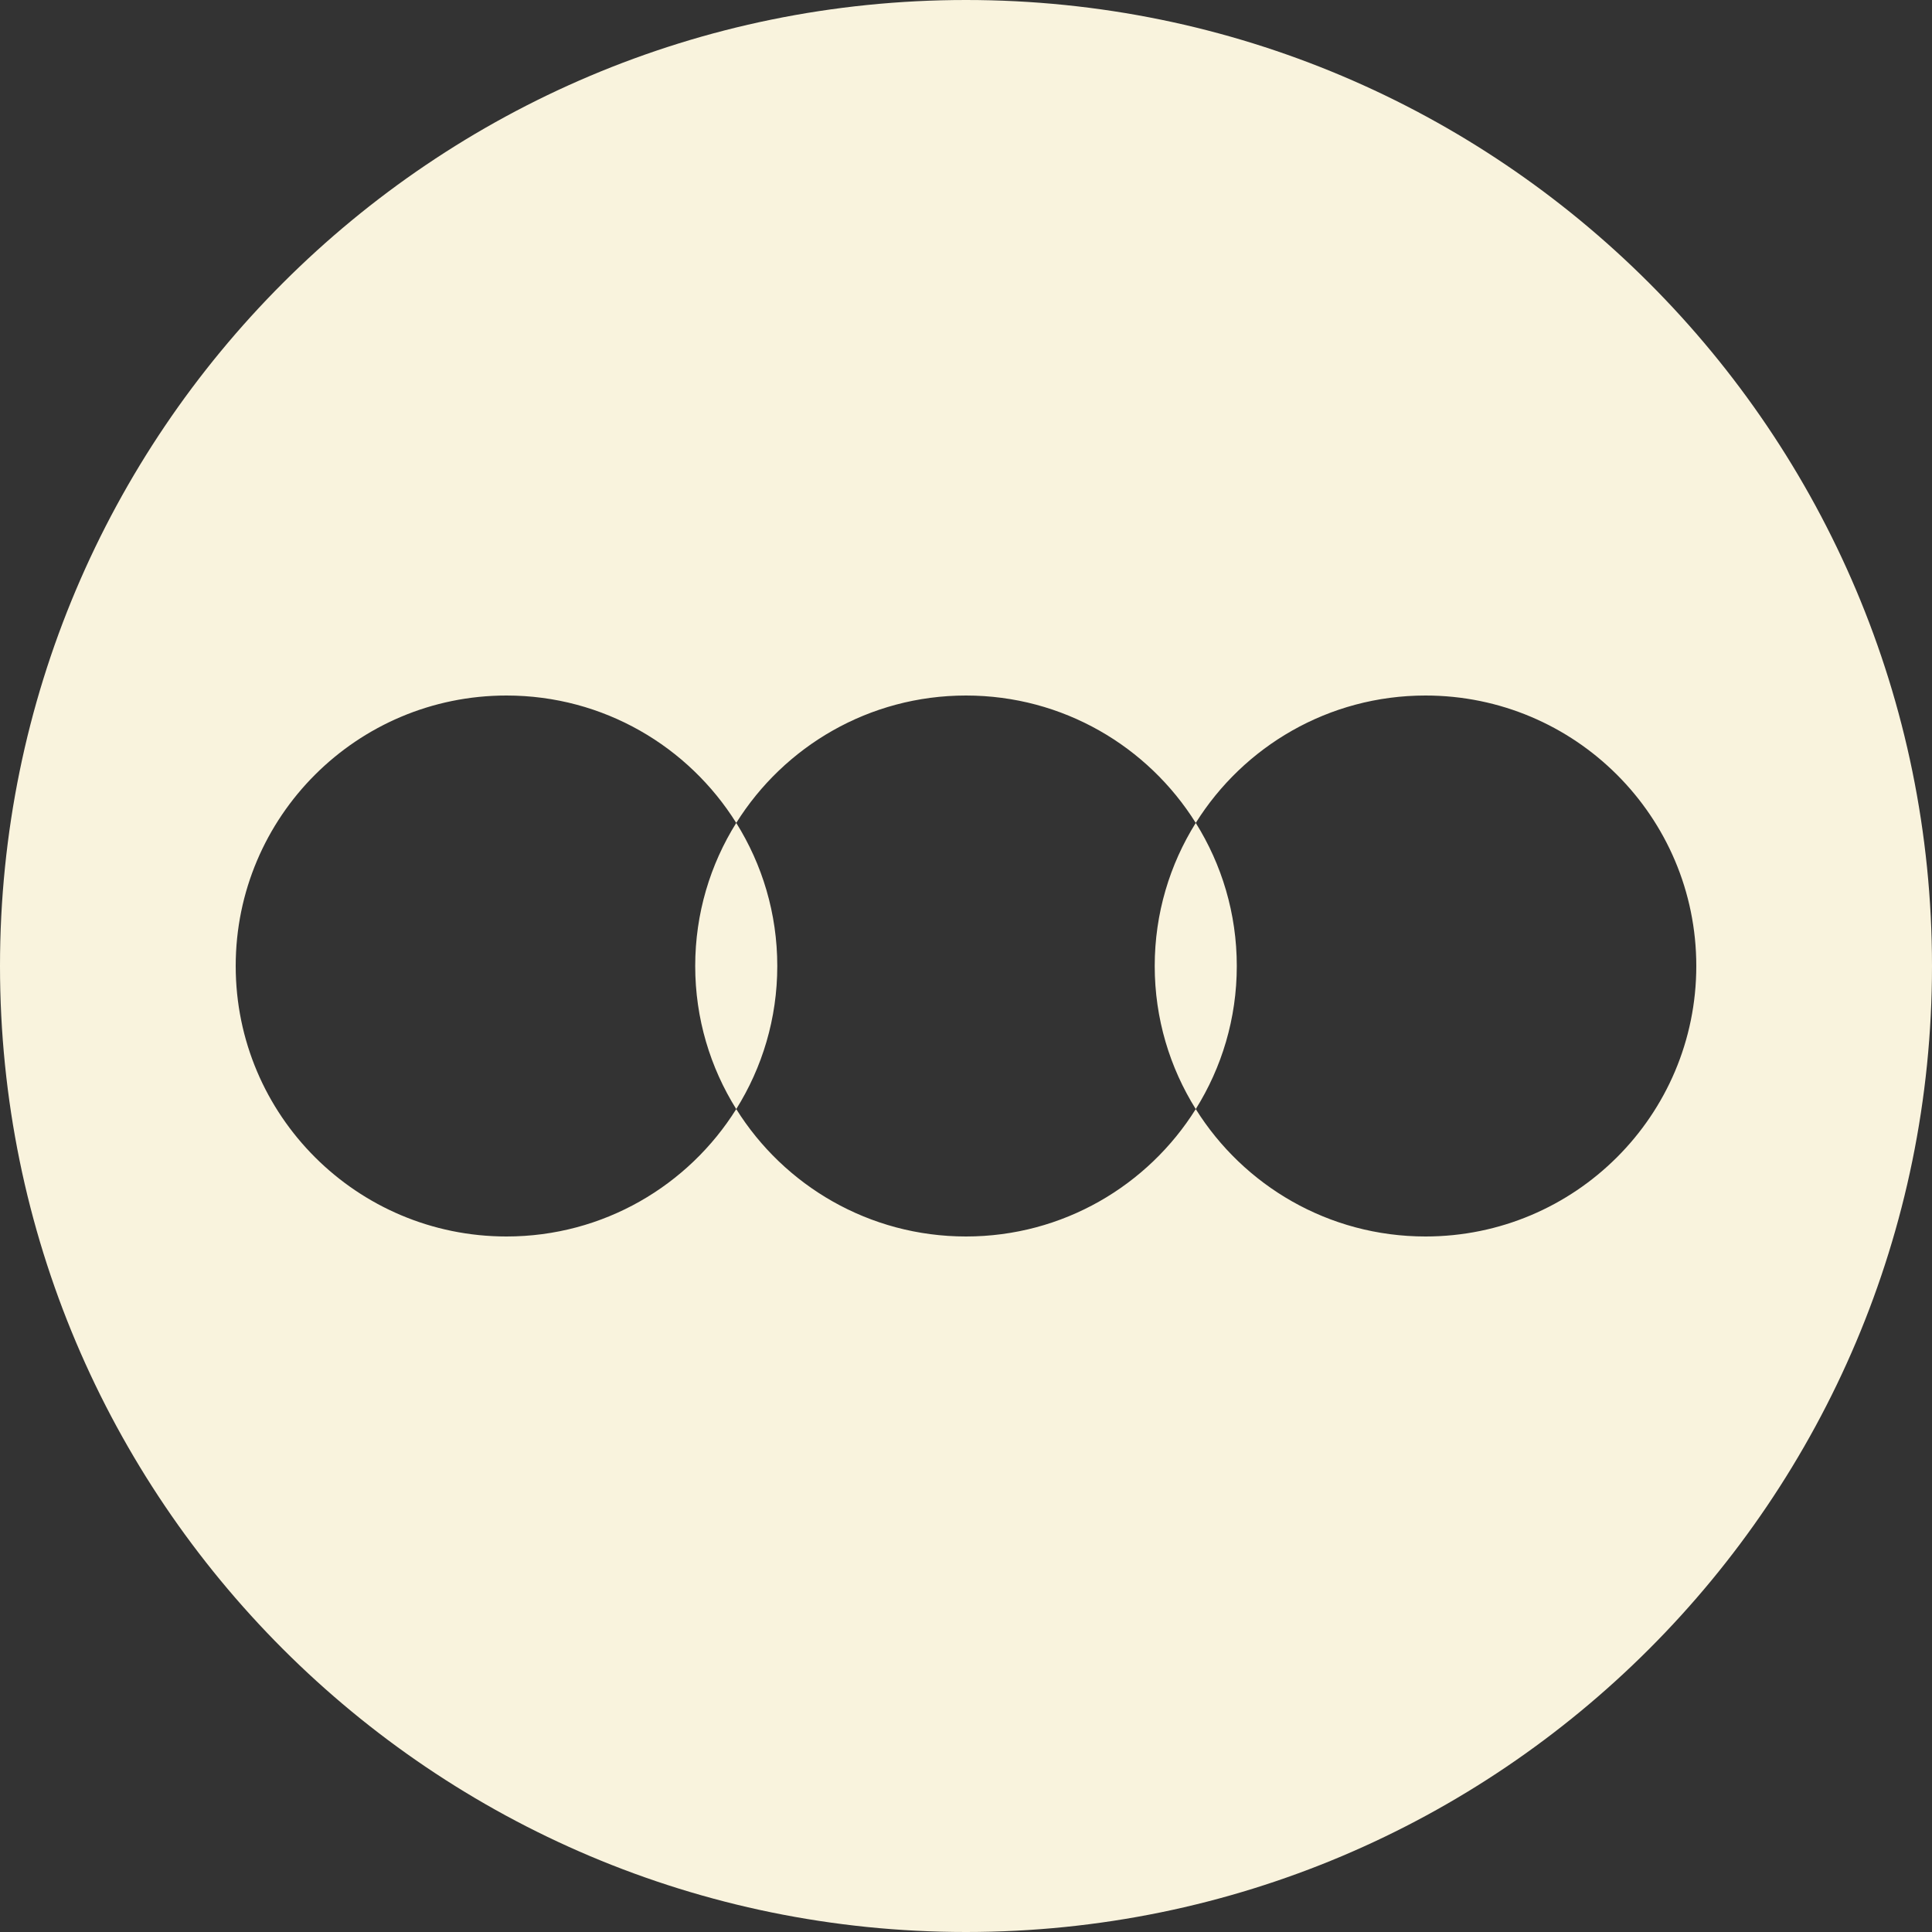 <?xml version="1.0" encoding="UTF-8"?>
<svg id="Layer_2" data-name="Layer 2" xmlns="http://www.w3.org/2000/svg" viewBox="0 0 500 500">
  <rect x="0" y="0" width="500" height="500" fill="#333333" stroke="none"/>
  <defs>
    <style>
      .cls-1 {
        fill: #f9f3dd;
        fill-rule: evenodd;
      }
    </style>
  </defs>
  <g id="Layer_1-2" data-name="Layer 1">
    <g>
      <path class="cls-1" d="M309.46,212.97c-6.72,10.74-10.62,23.43-10.62,37.03s3.9,26.29,10.62,37.03c6.72-10.74,10.62-23.43,10.62-37.03s-3.9-26.29-10.62-37.03Z"/>
      <path class="cls-1" d="M190.54,212.97c-6.72,10.74-10.62,23.43-10.62,37.03s3.9,26.29,10.62,37.03c6.72-10.74,10.62-23.43,10.62-37.03s-3.9-26.29-10.62-37.03Z"/>
      <path class="cls-1" d="M250,0C111.93,0,0,111.93,0,250s111.93,250,250,250,250-111.93,250-250S388.07,0,250,0ZM368.92,320c-25.09,0-47.08-13.17-59.46-32.97-12.38,19.79-34.38,32.97-59.46,32.97s-47.08-13.17-59.46-32.97c-12.38,19.79-34.38,32.97-59.46,32.97-38.7,0-70.08-31.34-70.08-70s31.38-70,70.08-70c25.09,0,47.08,13.17,59.46,32.97,12.38-19.79,34.38-32.97,59.46-32.97s47.08,13.17,59.46,32.97c12.38-19.79,34.38-32.97,59.46-32.97,38.7,0,70.08,31.34,70.08,70s-31.38,70-70.08,70Z"/>
    </g>
  </g>
</svg>